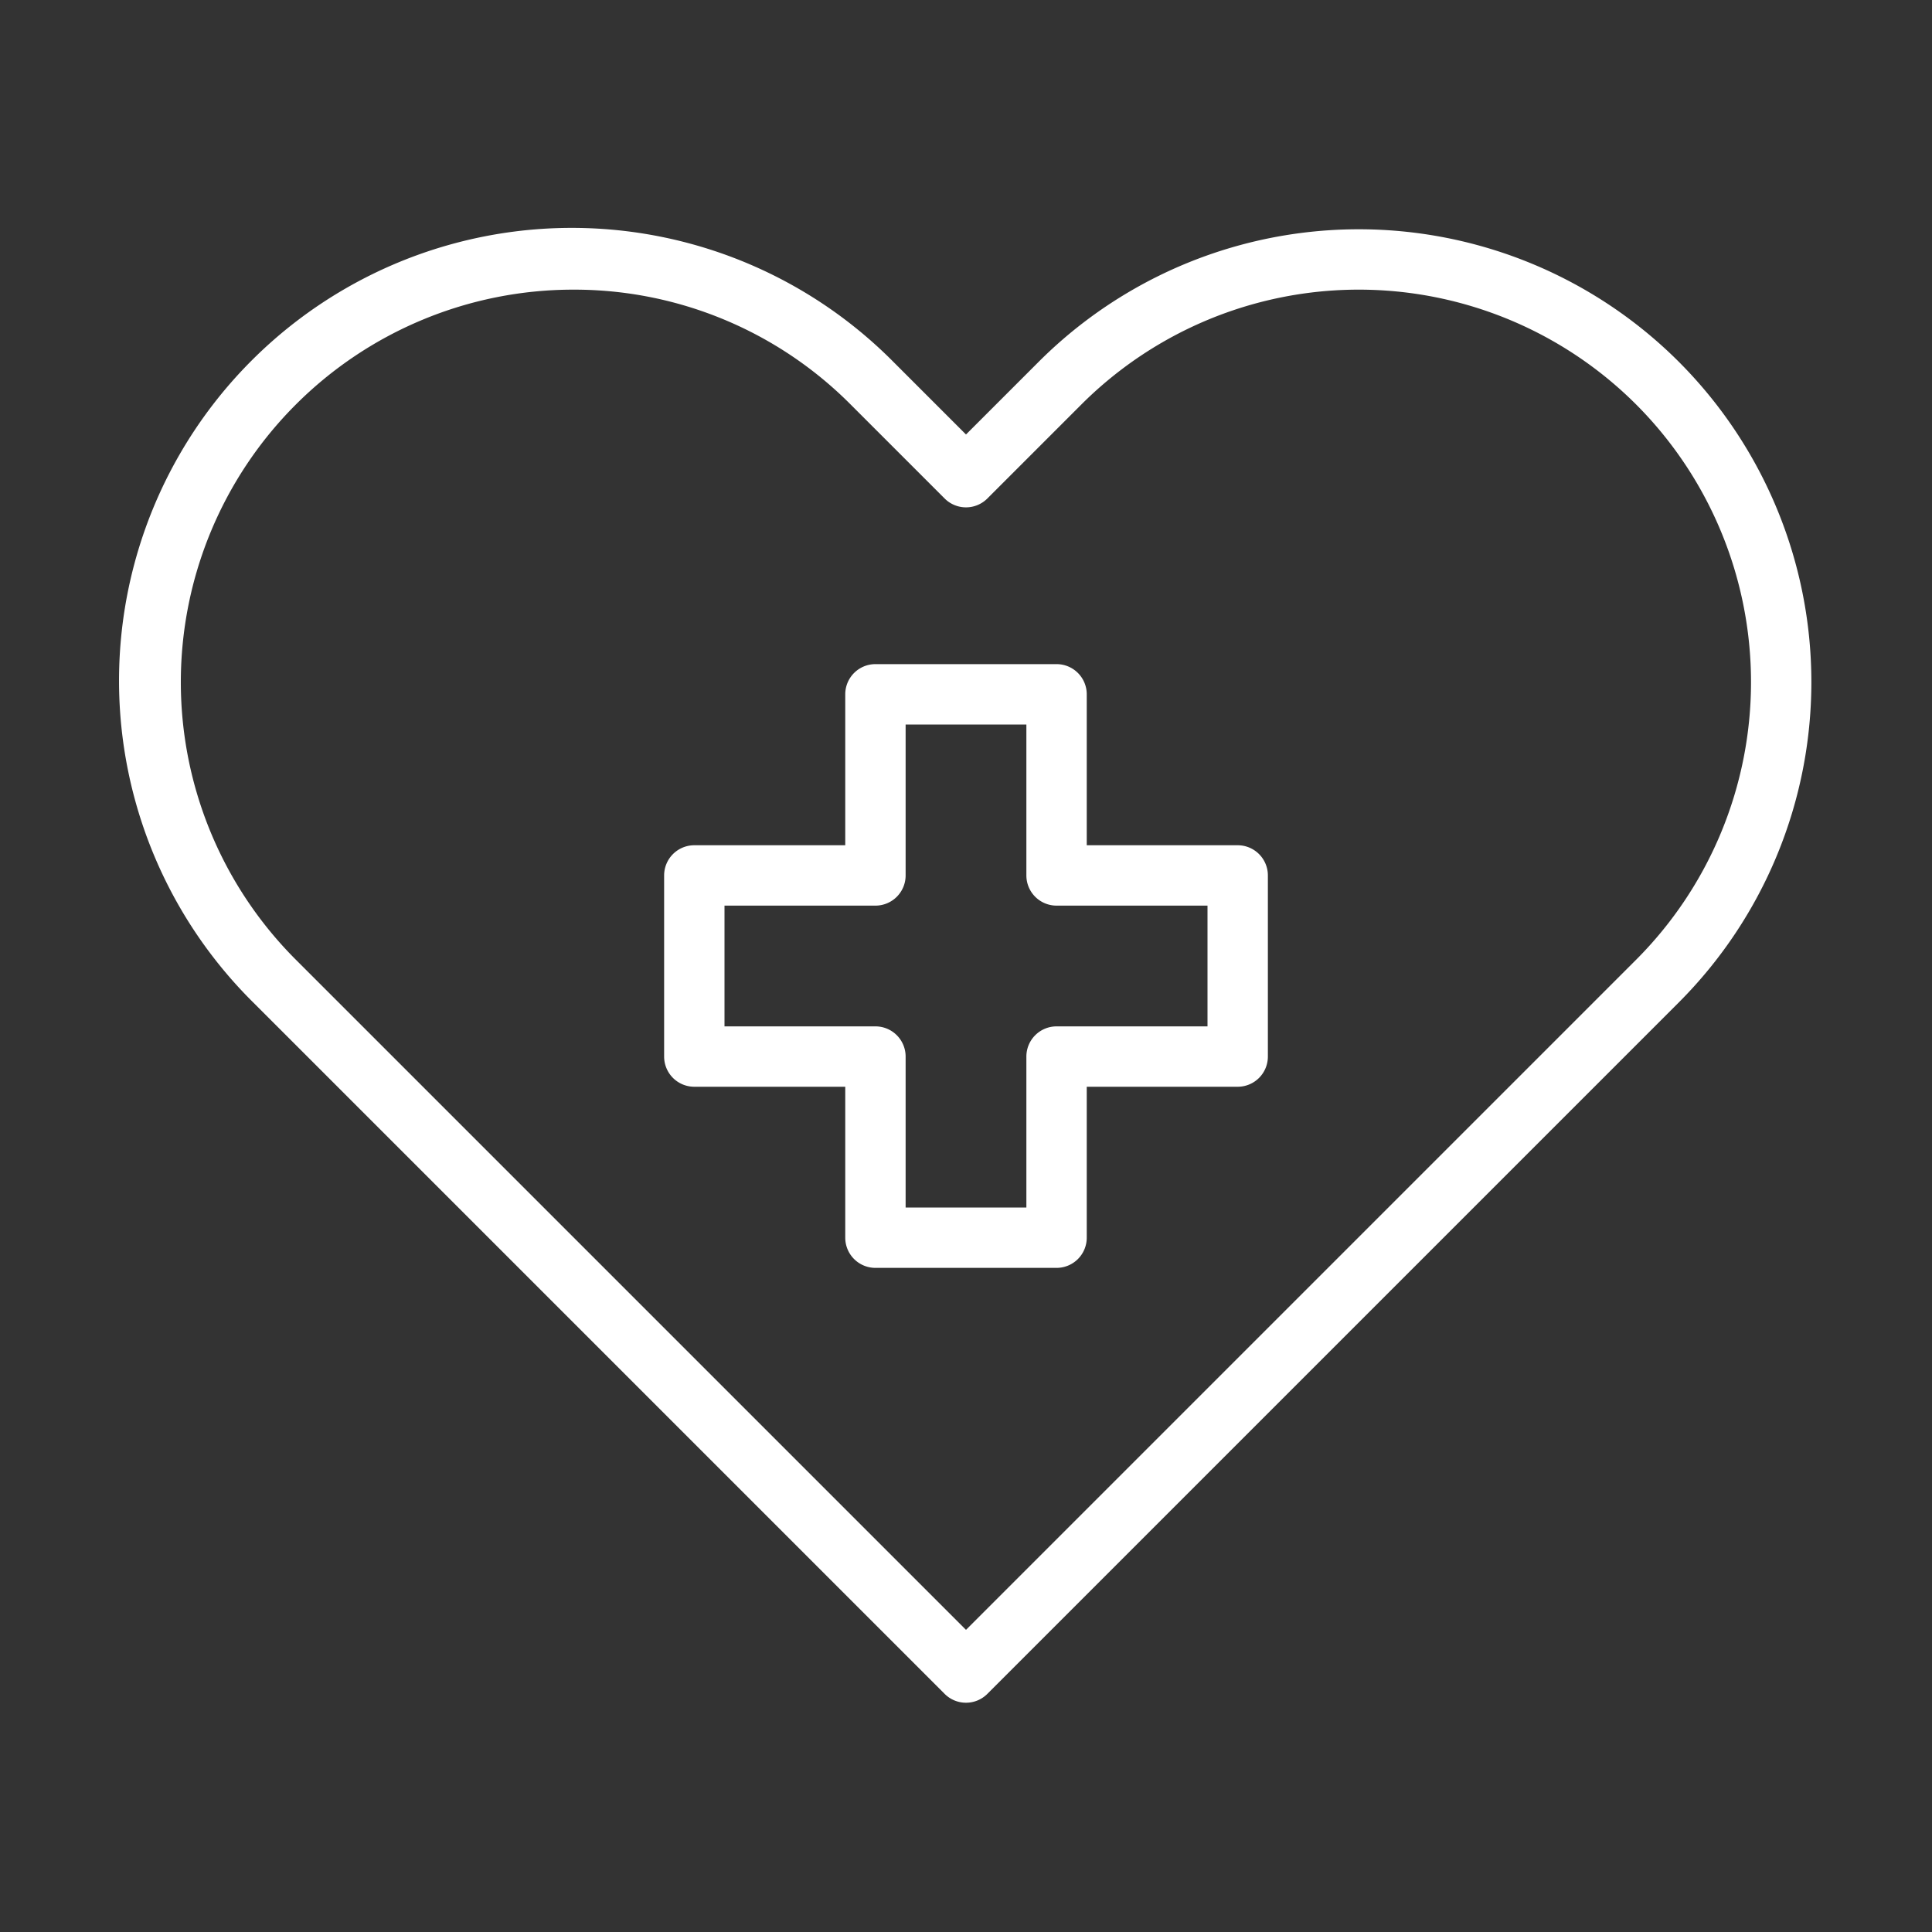 <?xml version="1.0"?>
<svg xmlns="http://www.w3.org/2000/svg" xmlns:xlink="http://www.w3.org/1999/xlink" xmlns:svgjs="http://svgjs.com/svgjs" version="1.1" width="512" height="512" x="0" y="0" viewBox="0 0 64 64" style="enable-background:new 0 0 512 512" xml:space="preserve" class=""><rect x="0" y="0" width="64" height="64" fill="#333333" stroke="none"/><g><g xmlns="http://www.w3.org/2000/svg" id="Healing"><path d="m32 56.405a.997.997 0 0 1 -.707-.293l-22.91-22.91a15 15 0 1 1 21.213-21.213l2.404 2.404 2.404-2.404a14.998 14.998 0 0 1 21.213 0 15.016 15.016 0 0 1 0 21.213l-22.91 22.91a.997.997 0 0 1 -.707.293zm-13.011-46.81a13.001 13.001 0 0 0 -9.192 22.193l22.203 22.203 22.203-22.203a13.015 13.015 0 0 0 0-18.385 12.999 12.999 0 0 0 -18.385 0l-3.111 3.111a1 1 0 0 1 -1.414 0l-3.111-3.111a12.915 12.915 0 0 0 -9.192-3.808z" fill="#ffffff" data-original="#000000" class=""/><path d="m35 42h-6a1 1 0 0 1 -1-1v-5h-5a1 1 0 0 1 -1-1v-6a1 1 0 0 1 1-1h5v-5a1 1 0 0 1 1-1h6a1 1 0 0 1 1 1v5h5a1 1 0 0 1 1 1v6a1 1 0 0 1 -1 1h-5v5a1 1 0 0 1 -1 1zm-5-2h4v-5a1 1 0 0 1 1-1h5v-4h-5a1 1 0 0 1 -1-1v-5h-4v5a1 1 0 0 1 -1 1h-5v4h5a1 1 0 0 1 1 1z" fill="#ffffff" data-original="#000000" class=""/></g></g></svg>

